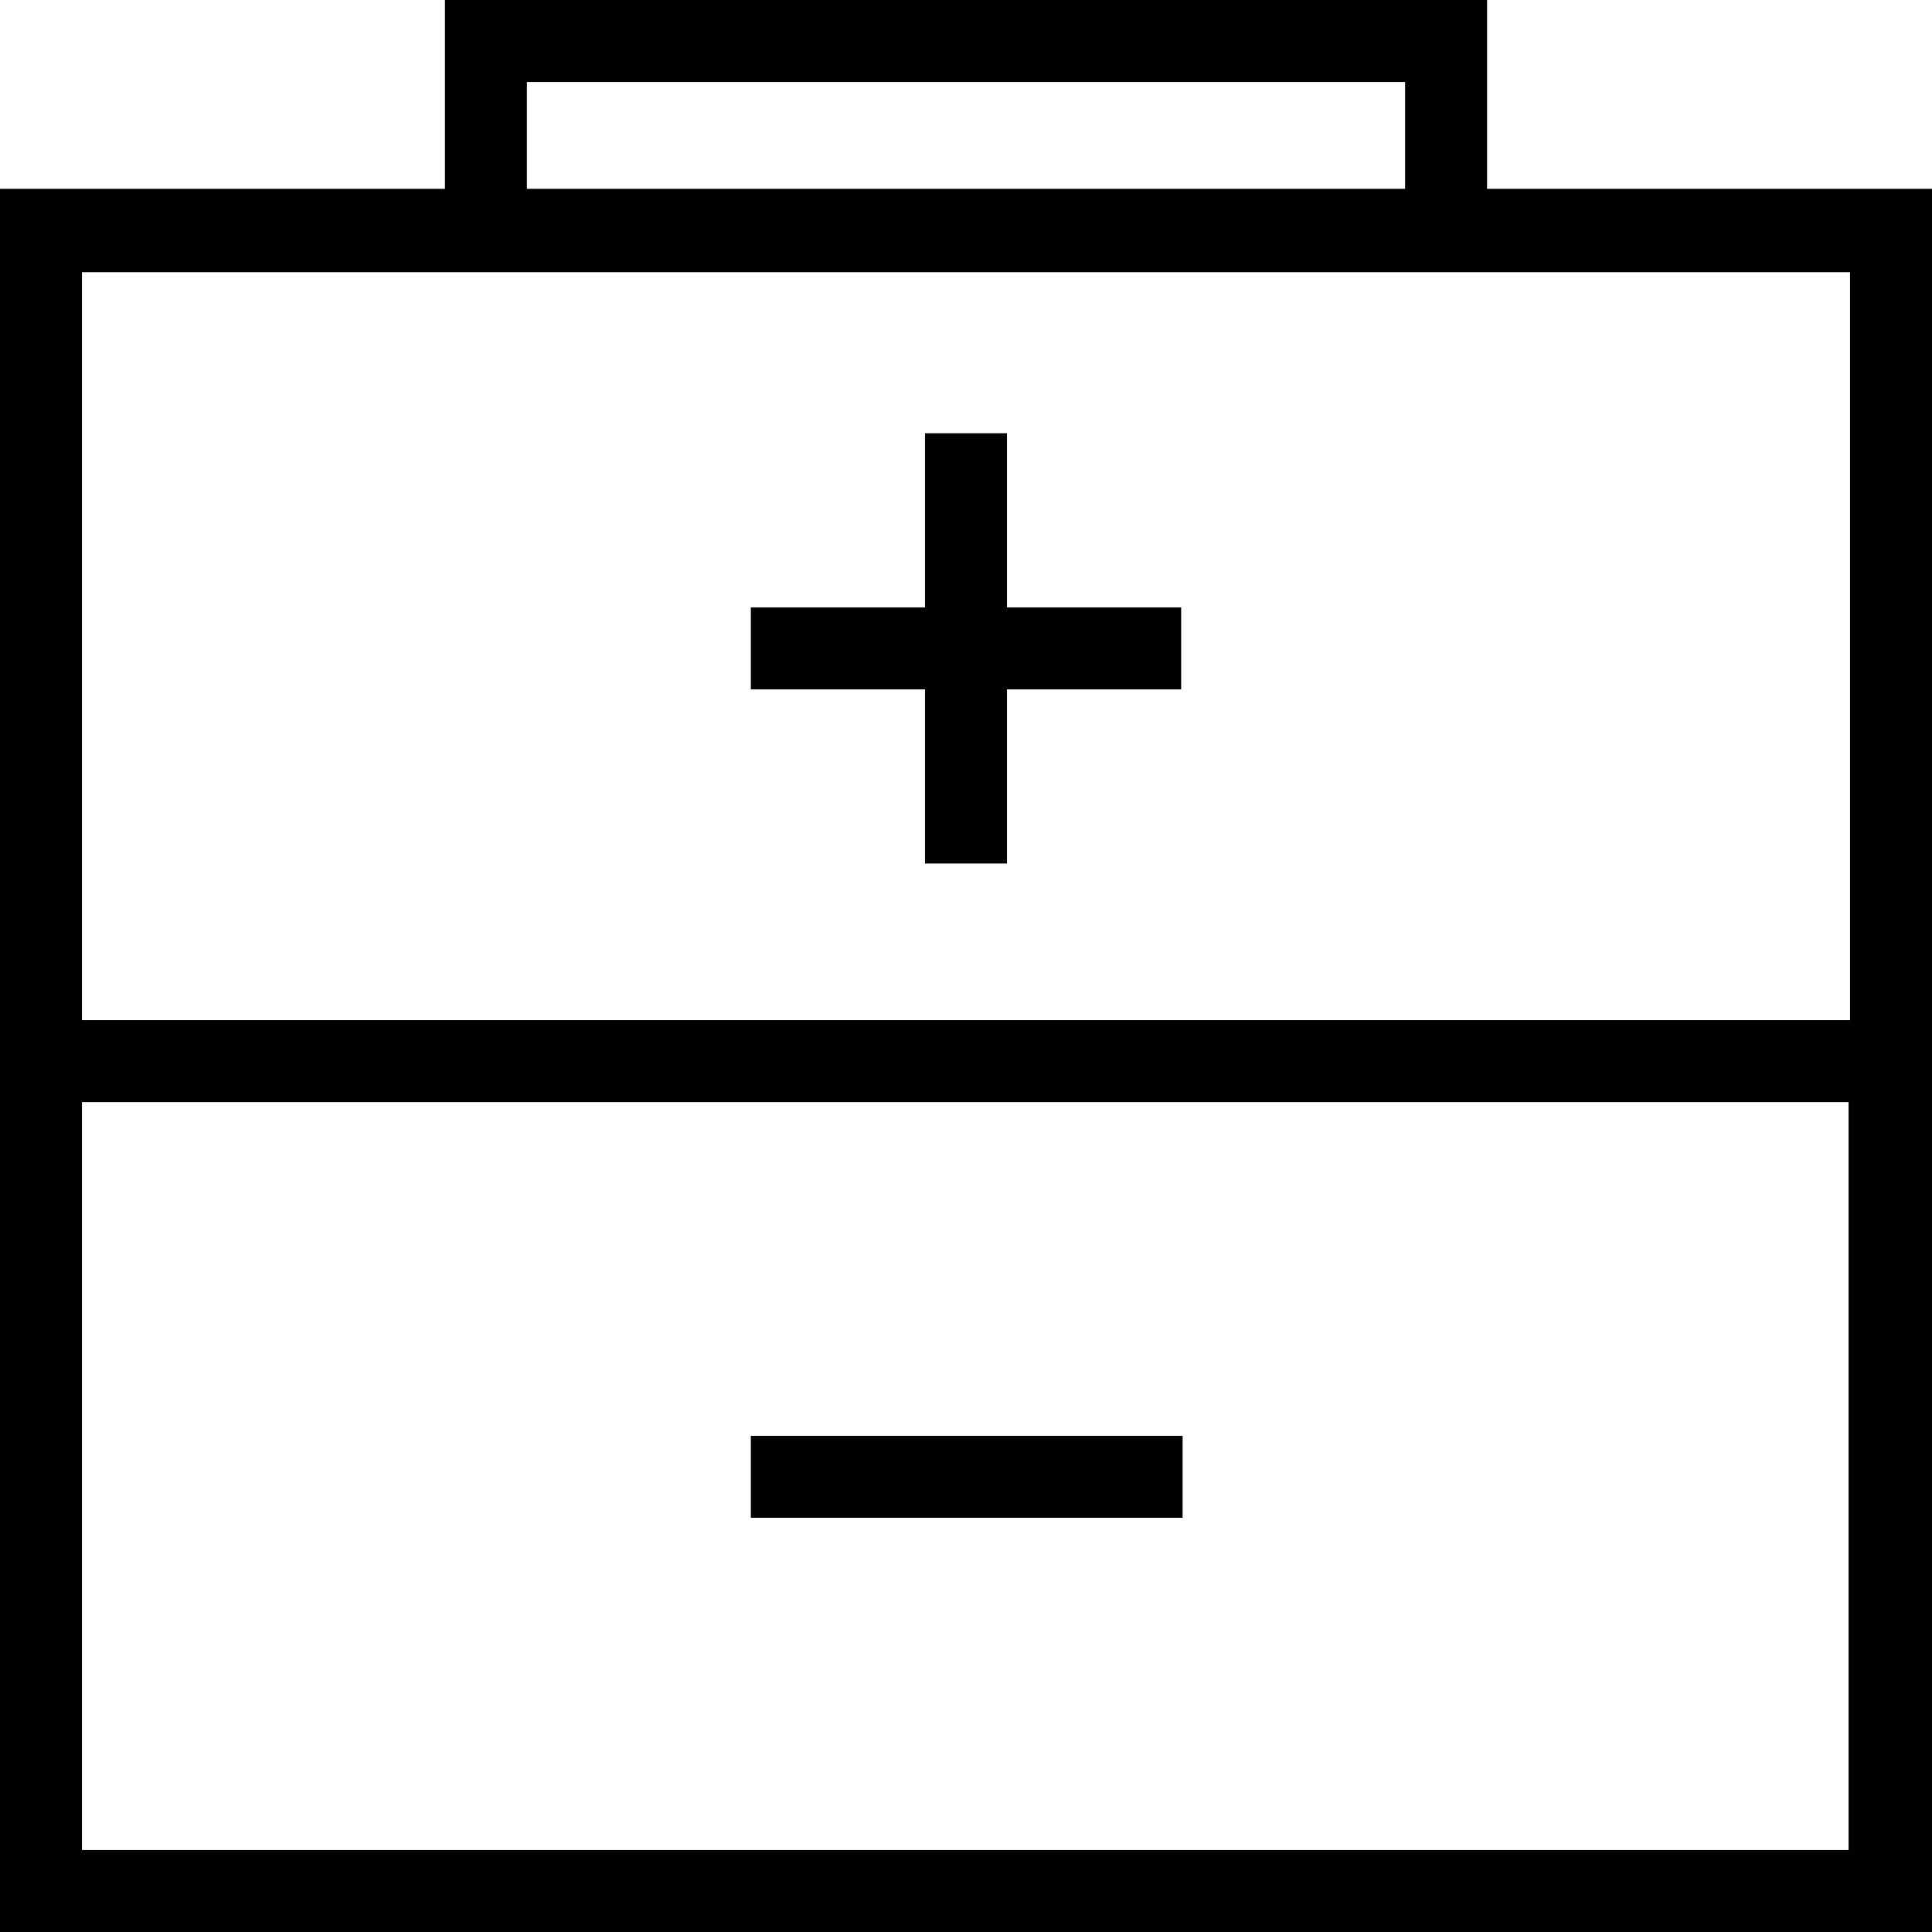 <?xml version="1.0" encoding="utf-8"?>
<svg version="1.1" id="Layer_1" xmlns="http://www.w3.org/2000/svg" xmlns:xlink="http://www.w3.org/1999/xlink" x="0px" y="0px"
	 viewBox="0 0 132 132" style="enable-background:new 0 0 132 132;" xml:space="preserve" width="132" height="132">
<style type="text/css">
	.st0{fill:#000000;}
</style>
<g>
	<path class="st0"  d="M51.3,98.1h29.5v5.6H51.3V98.1L51.3,98.1z M63.2,47.1H51.3v-5.6h11.9V29.6h5.6v11.9h11.9v5.6H68.8v11.9h-5.6V47.1
			L63.2,47.1z M5.6,126.4V75.3h120.7v51.1H5.6L5.6,126.4z M126.4,18.6v51.1H5.6V18.6H126.4L126.4,18.6z M36,5.6H96v7.3H36V5.6
			L36,5.6z M101.6,12.9V0H30.4v12.9H0V132h132V12.9H101.6L101.6,12.9z"/>
	</g>
</svg>
